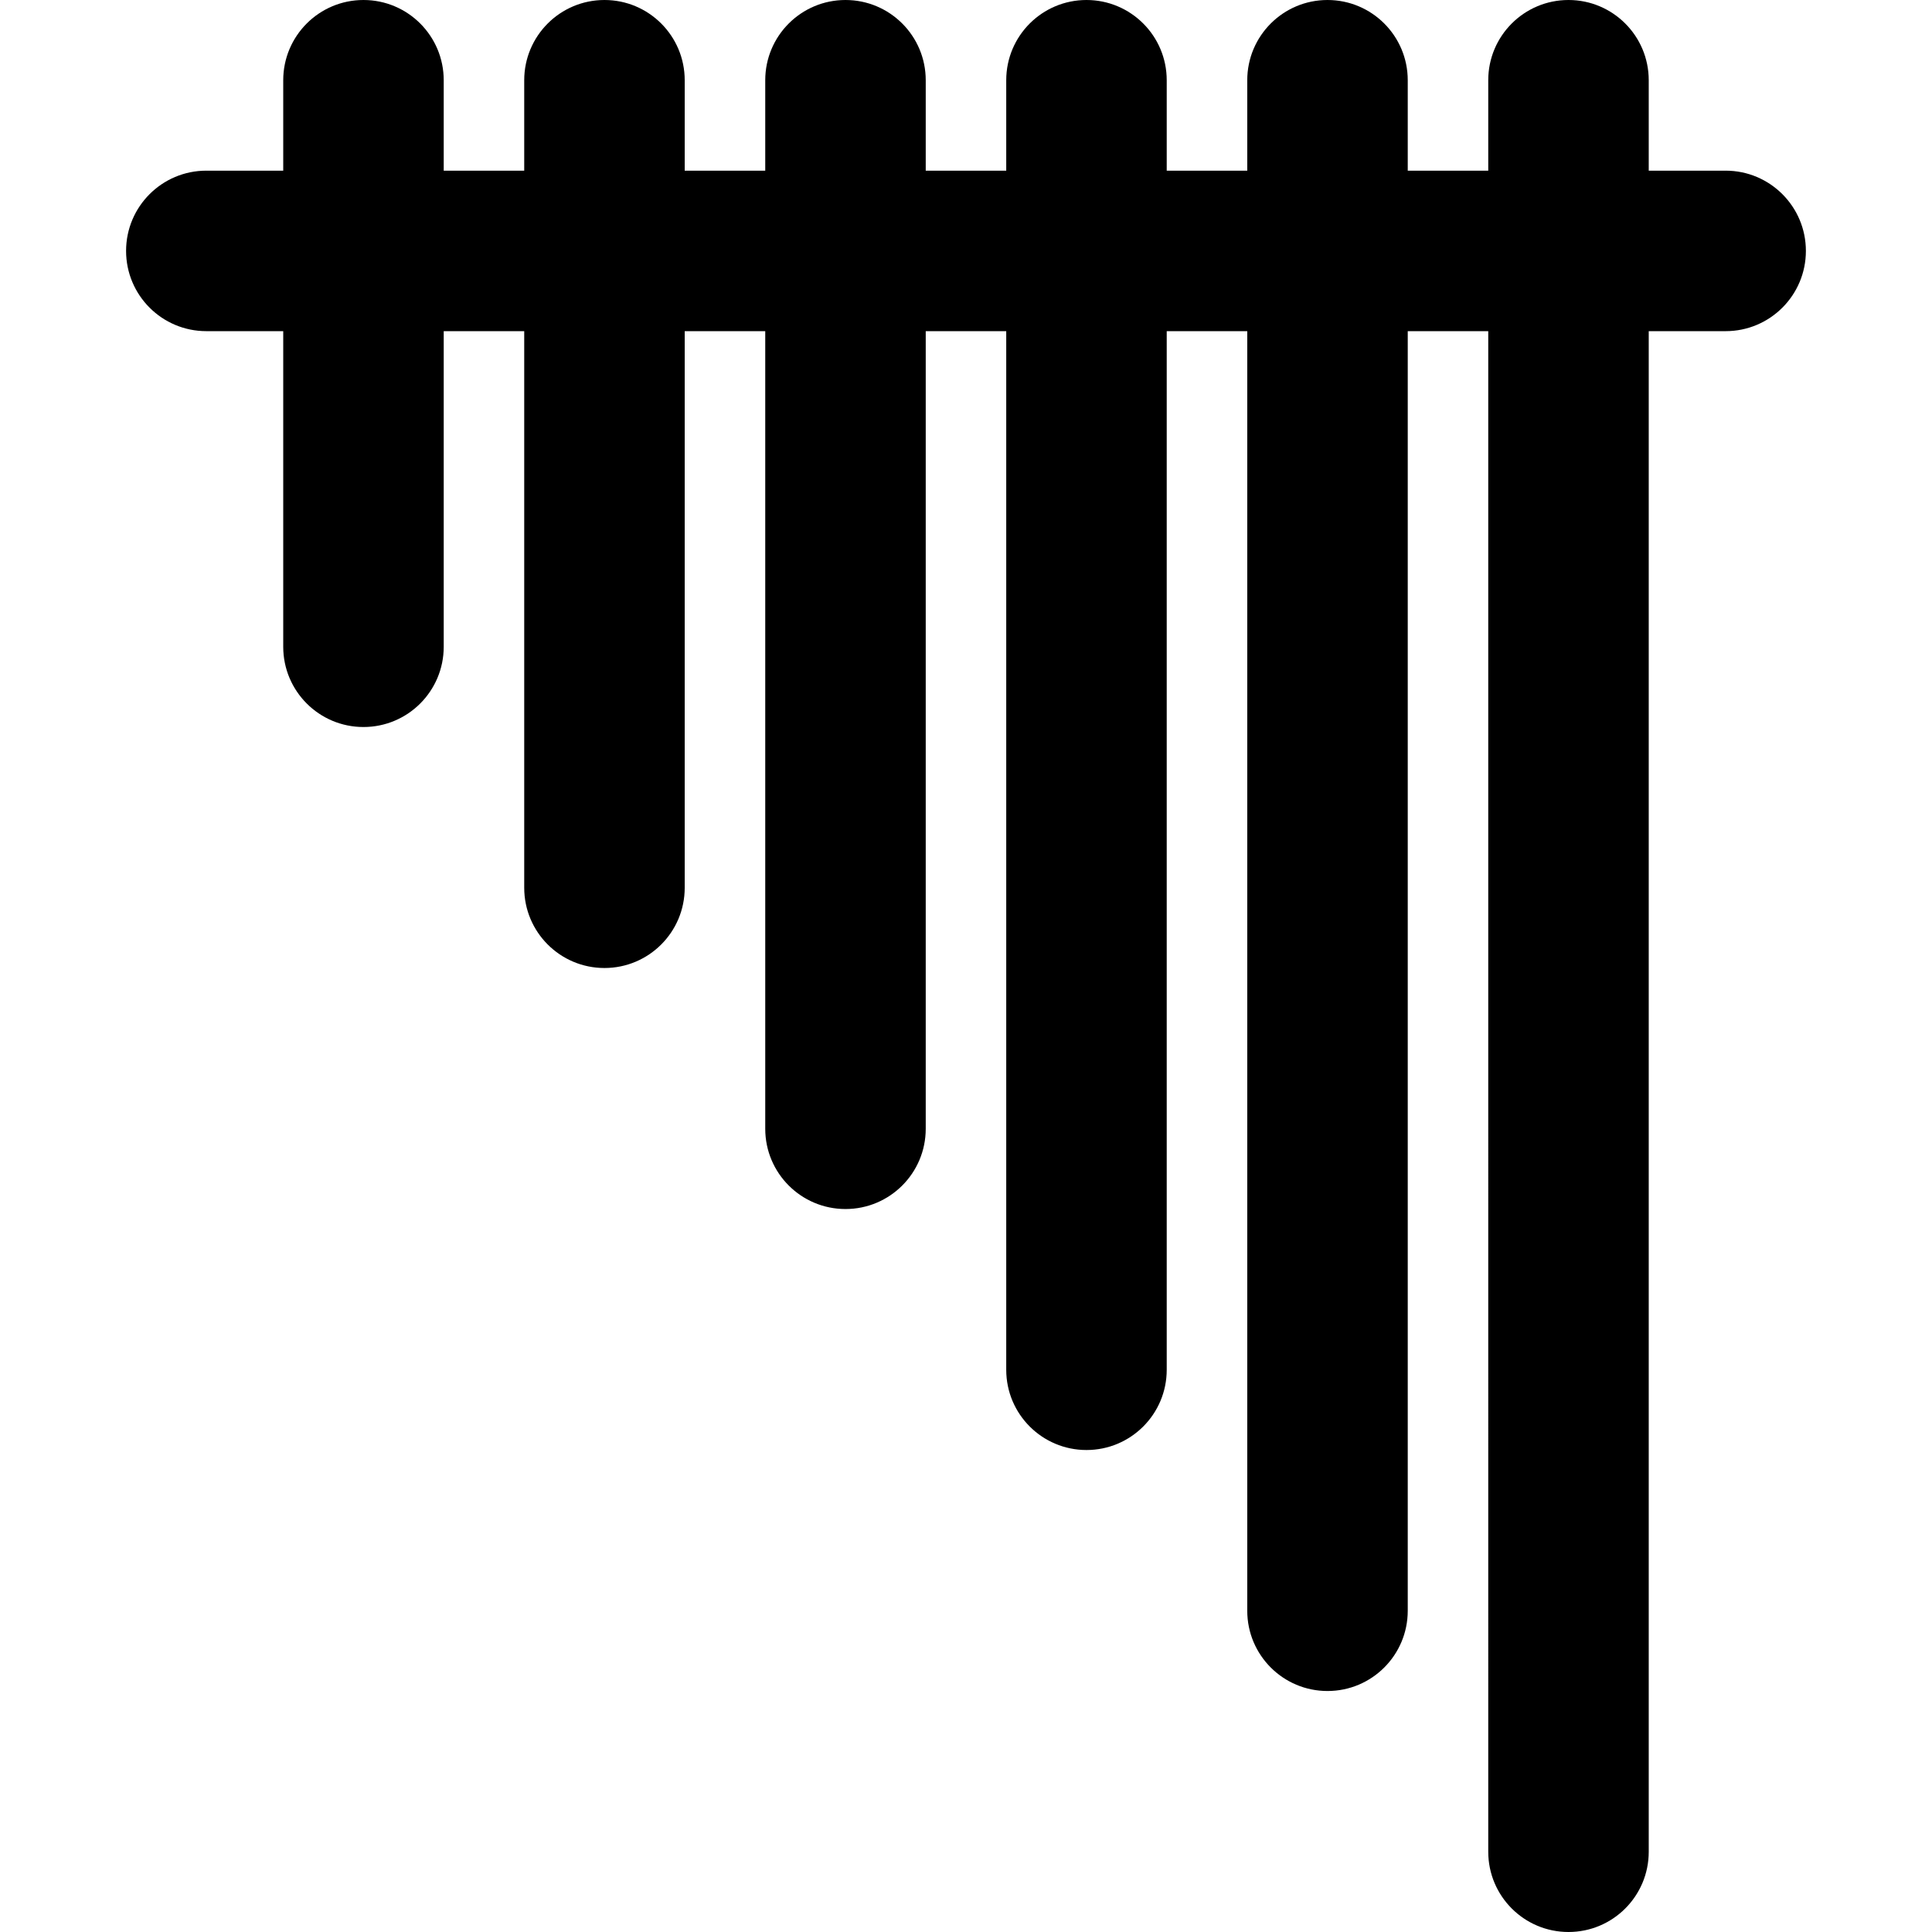 <?xml version="1.0" encoding="iso-8859-1"?>
<!-- Uploaded to: SVG Repo, www.svgrepo.com, Generator: SVG Repo Mixer Tools -->
<!DOCTYPE svg PUBLIC "-//W3C//DTD SVG 1.1//EN" "http://www.w3.org/Graphics/SVG/1.1/DTD/svg11.dtd">
<svg fill="#000000" height="800px" width="800px" version="1.1" id="Capa_1" xmlns="http://www.w3.org/2000/svg" xmlns:xlink="http://www.w3.org/1999/xlink" 
	 viewBox="0 0 60.191 60.191" xml:space="preserve">
<path id="XMLID_77_" d="M56.262,7.817c0,1.381-1.119,2.5-2.5,2.5h-2.396v47.374c0,1.381-1.119,2.5-2.5,2.5s-2.5-1.119-2.5-2.5
	V10.317h-2.508v39.866c0,1.381-1.119,2.5-2.5,2.5s-2.5-1.119-2.5-2.5V10.317h-2.509v32.358c0,1.381-1.119,2.5-2.5,2.5
	s-2.5-1.119-2.5-2.5V10.317h-2.508v24.85c0,1.381-1.119,2.5-2.5,2.5s-2.5-1.119-2.5-2.5v-24.85h-2.509v17.341
	c0,1.381-1.119,2.5-2.5,2.5s-2.5-1.119-2.5-2.5V10.317h-2.508v9.833c0,1.381-1.119,2.5-2.5,2.5s-2.5-1.119-2.5-2.5v-9.833H6.428
	c-1.381,0-2.5-1.119-2.5-2.5s1.119-2.5,2.5-2.5h2.396V2.5c0-1.381,1.119-2.5,2.5-2.5s2.5,1.119,2.5,2.5v2.817h2.508V2.5
	c0-1.381,1.119-2.5,2.5-2.5s2.5,1.119,2.5,2.5v2.817h2.509V2.5c0-1.381,1.119-2.5,2.5-2.5s2.5,1.119,2.5,2.5v2.817h2.508V2.5
	c0-1.381,1.119-2.5,2.5-2.5s2.5,1.119,2.5,2.5v2.817h2.509V2.5c0-1.381,1.119-2.5,2.5-2.5s2.5,1.119,2.5,2.5v2.817h2.508V2.5
	c0-1.381,1.119-2.5,2.5-2.5s2.5,1.119,2.5,2.5v2.817h2.396C55.143,5.317,56.262,6.436,56.262,7.817z"/>
</svg>